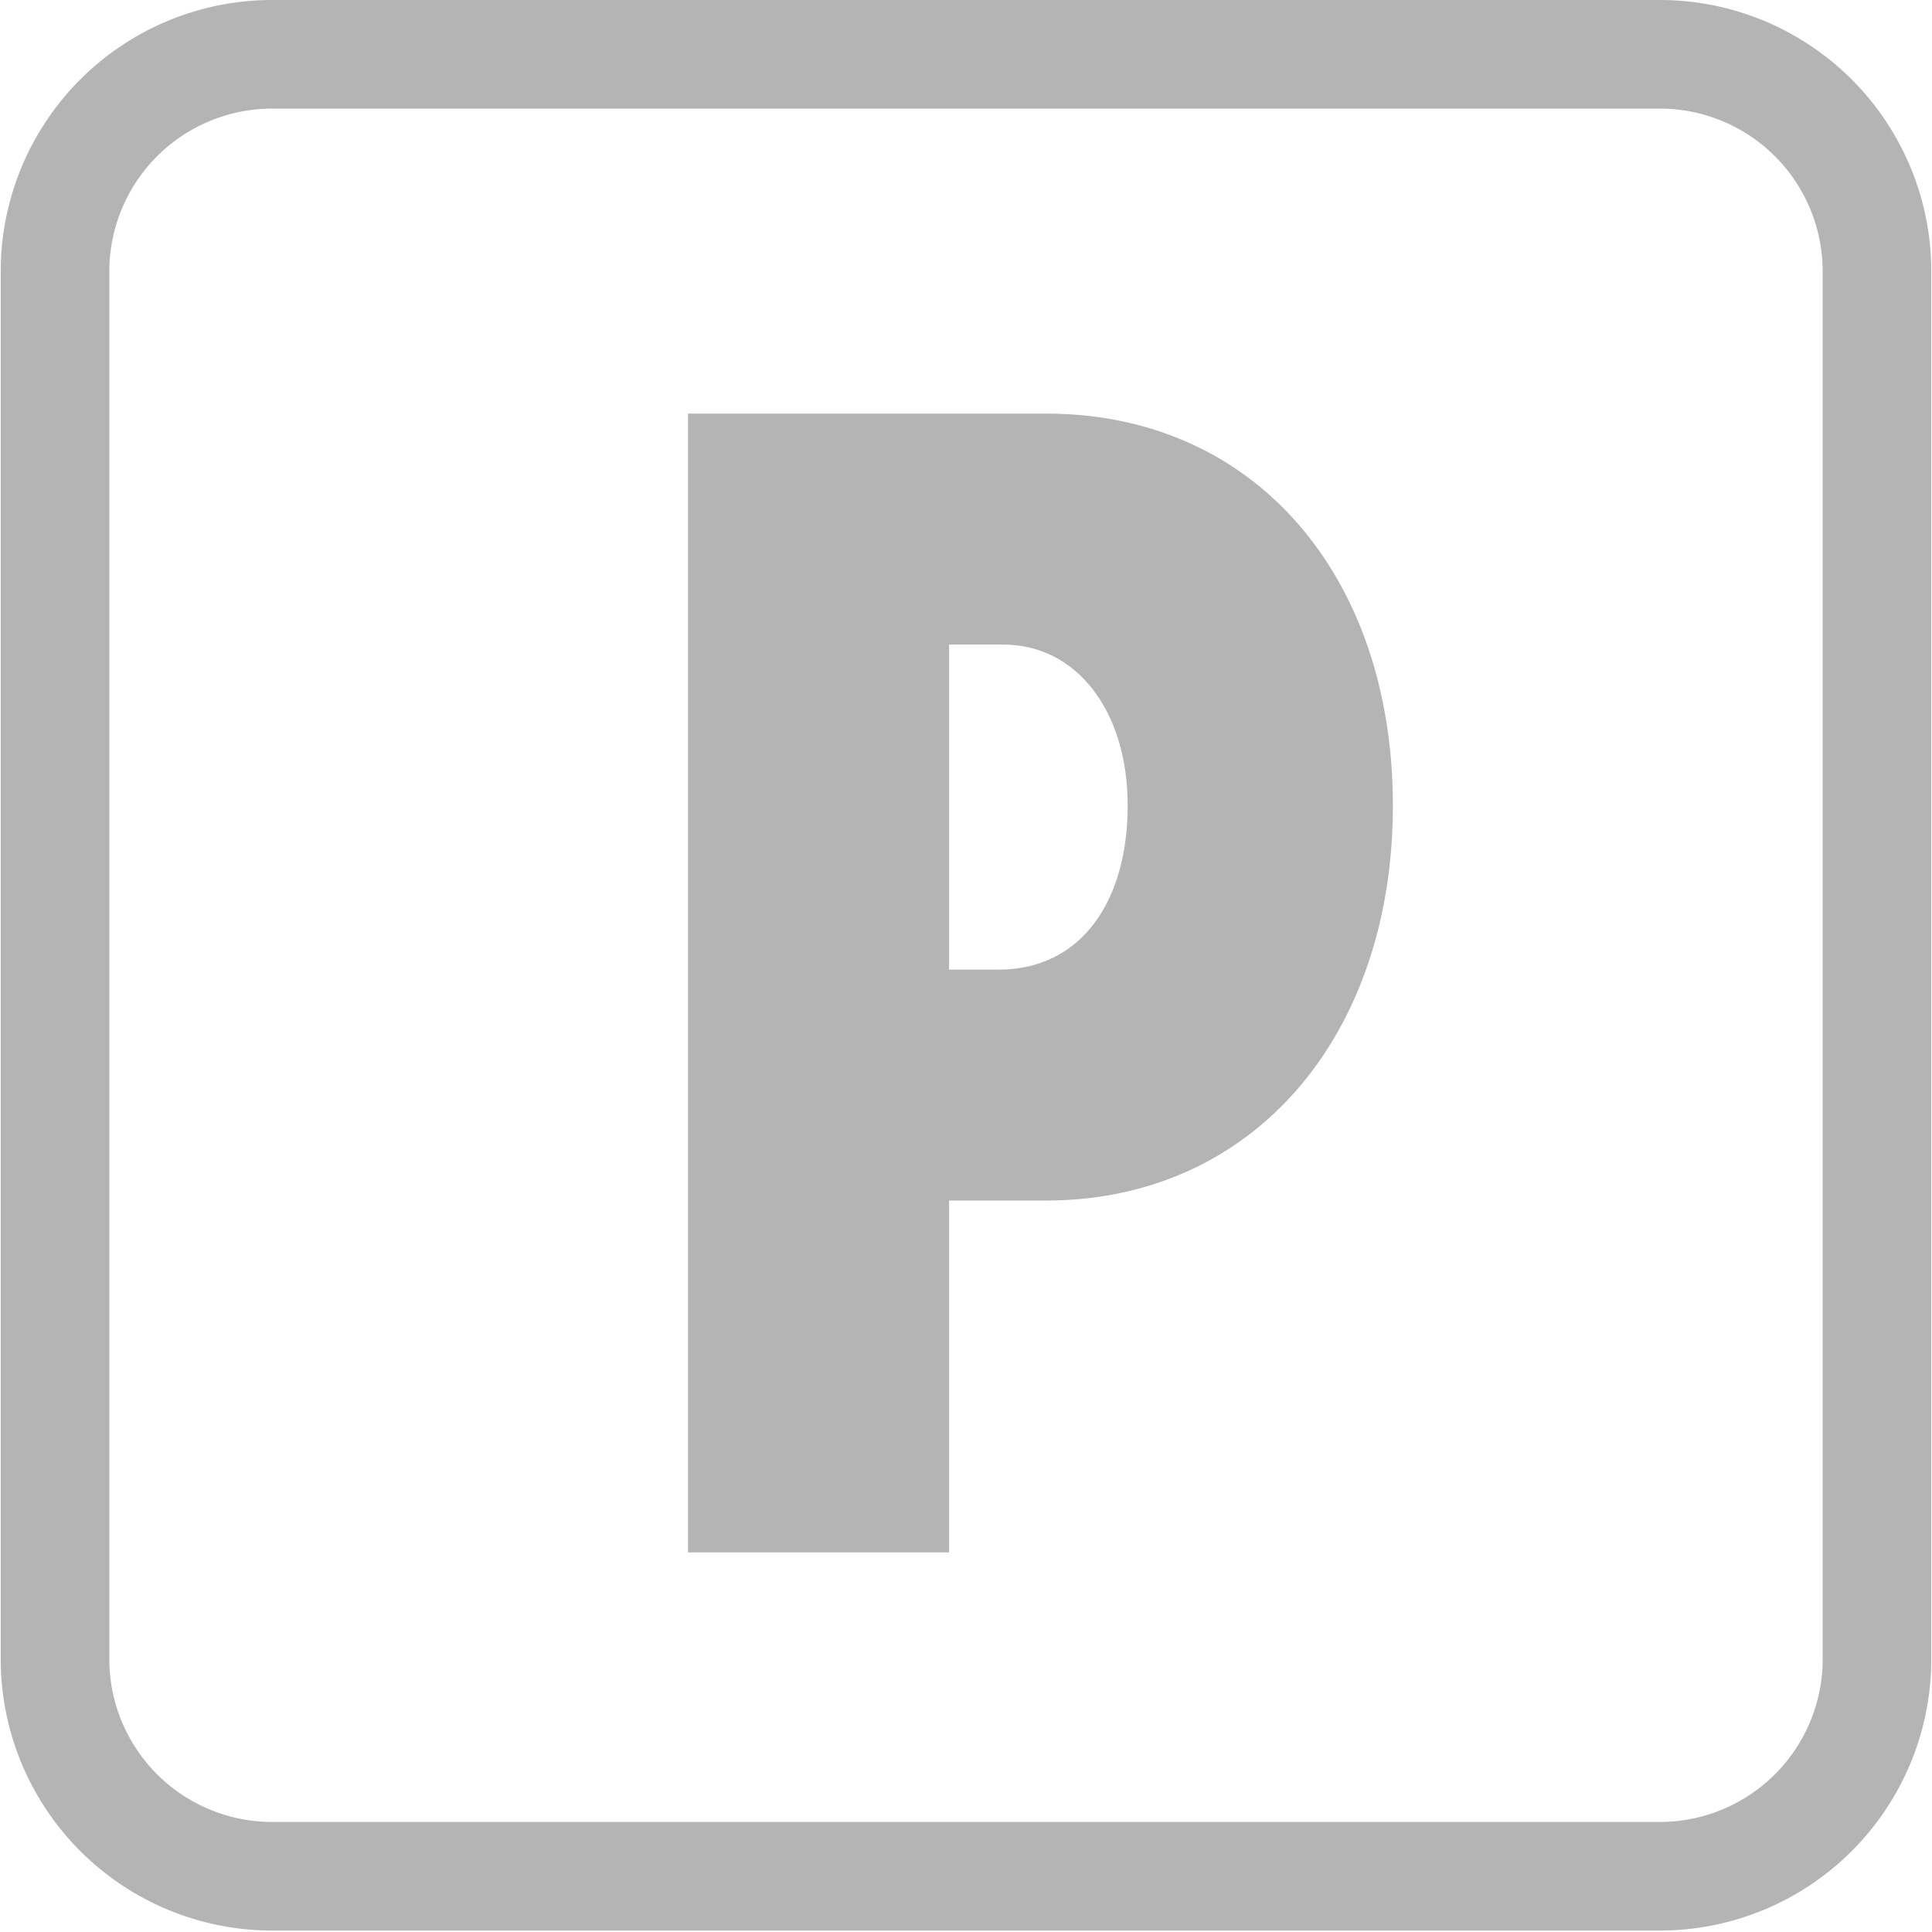 <svg id="Ebene_1" data-name="Ebene 1" xmlns="http://www.w3.org/2000/svg" xmlns:xlink="http://www.w3.org/1999/xlink" viewBox="0 0 80.06 80.06"><defs><style>.cls-1,.cls-4{fill:none;}.cls-2{clip-path:url(#clip-path);}.cls-3{fill:#b4b4b4;}.cls-4{stroke:#b4b4b4;stroke-miterlimit:10;stroke-width:4.5px;}</style><clipPath id="clip-path" transform="translate(0 0)"><rect class="cls-1" width="80.06" height="80.06"/></clipPath></defs><title>parking_grau</title><g class="cls-2"><path class="cls-3" d="M39.33,40.18V26.71h2.25c3,0,5.15,2.71,5.15,6.67s-1.92,6.8-5.35,6.8ZM28.51,64.33H39.33V49.75h4c8.65,0,14.39-6.87,14.39-16.37S52,17.14,43.36,17.14H28.51Z" transform="translate(0 0)"/><path class="cls-4" d="M68.78,2.25H11.28a9,9,0,0,0-9,9v57.5a9,9,0,0,0,9,9h57.5a9,9,0,0,0,9-9V11.27A9,9,0,0,0,68.78,2.25Z" transform="translate(0 0)"/></g></svg>